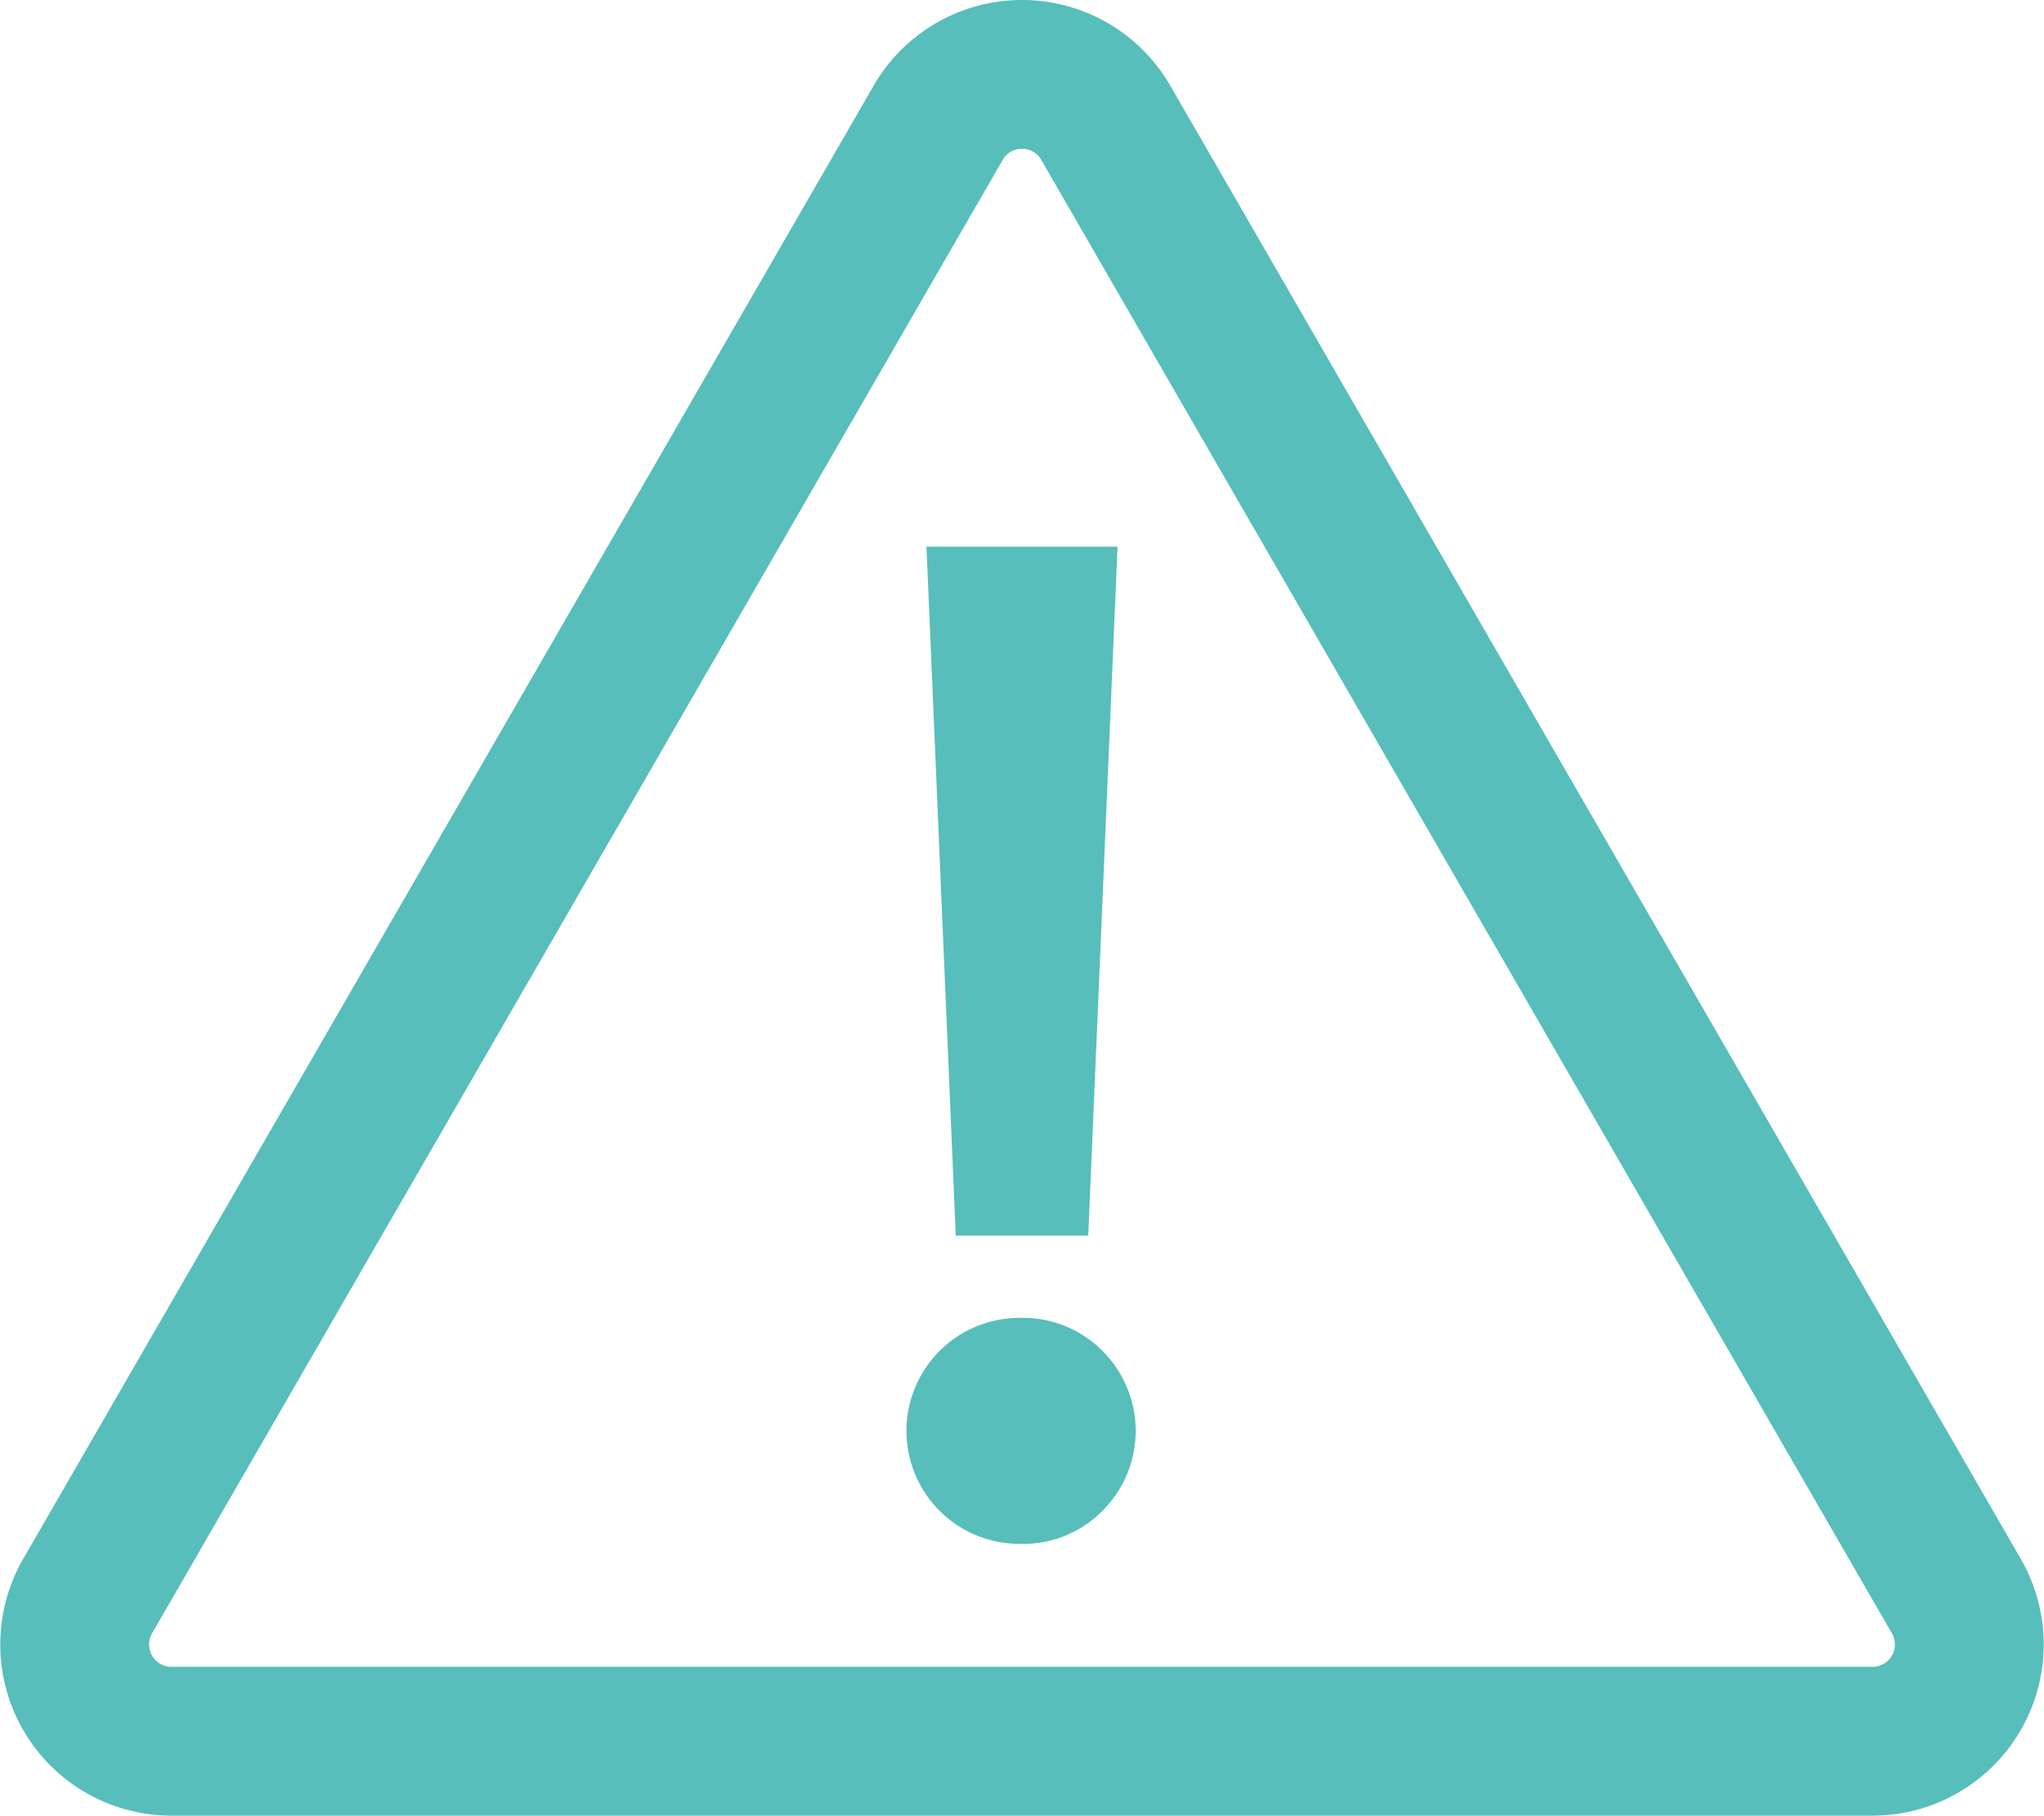 <svg id="anno" xmlns="http://www.w3.org/2000/svg" xmlns:xlink="http://www.w3.org/1999/xlink" width="66.417" height="58.994" viewBox="0 0 66.417 58.994">
  <defs>
    <style>
      .cls-1 {
        fill: none;
      }

      .cls-2 {
        clip-path: url(#clip-path);
      }

      .cls-3 {
        fill: #57bebb;
      }
    </style>
    <clipPath id="clip-path">
      <rect id="Rectangle_1310" data-name="Rectangle 1310" class="cls-1" width="66.417" height="58.994"/>
    </clipPath>
  </defs>
  <g id="Group_5726" data-name="Group 5726" class="cls-2">
    <path id="Path_6821" data-name="Path 6821" class="cls-3" d="M60.845,58.994H5.571A5.563,5.563,0,0,1,.754,50.65L28.39,2.781a5.563,5.563,0,0,1,9.635,0L65.662,50.65a5.563,5.563,0,0,1-4.817,8.344M33.208,4.836a.7.7,0,0,0-.629.363L4.942,53.068a.726.726,0,0,0,.629,1.09H60.845a.726.726,0,0,0,.629-1.09L33.837,5.2a.7.7,0,0,0-.629-.363M30.485,3.99h0Z" transform="translate(0)"/>
    <path id="Path_6822" data-name="Path 6822" class="cls-3" d="M441.681,295.9a3.671,3.671,0,1,1,0-7.341,3.623,3.623,0,0,1,2.629,1.065,3.666,3.666,0,0,1,0,5.212,3.622,3.622,0,0,1-2.629,1.065m-2.13-10.015-.952-22.388h6.209l-.952,22.388Z" transform="translate(-408.495 -245.738)"/>
  </g>
</svg>
